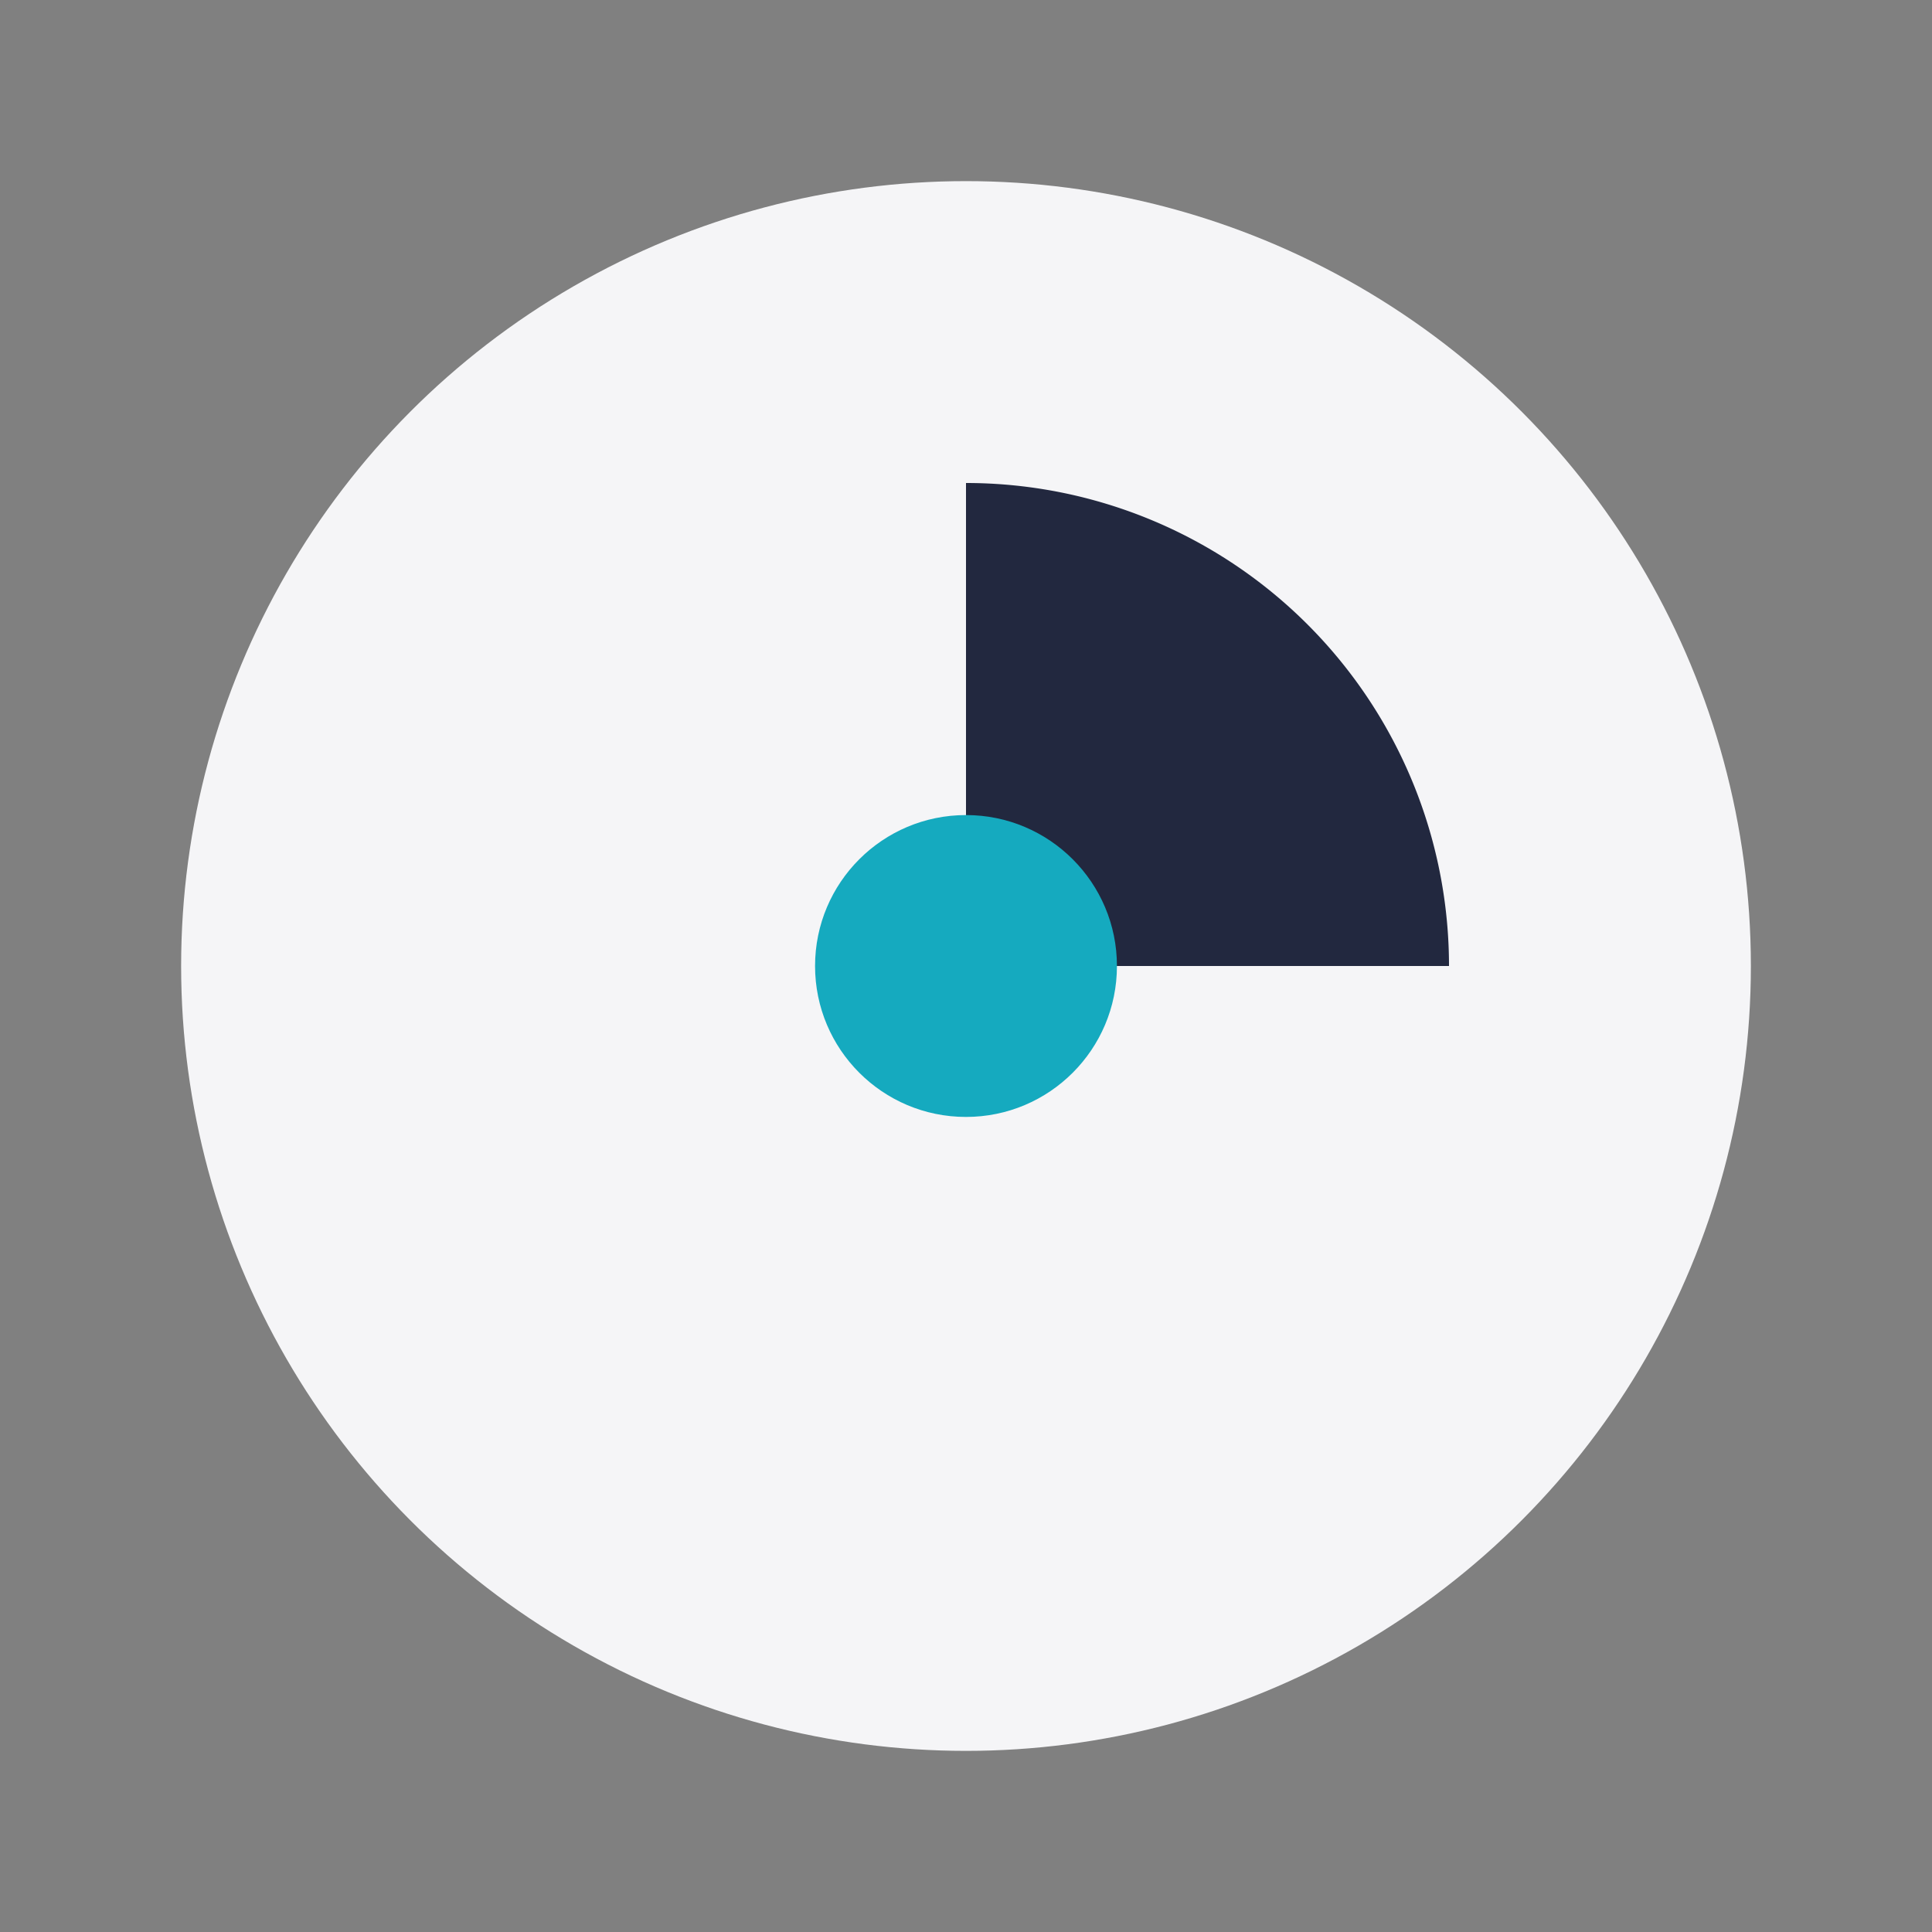 <?xml version="1.0" encoding="UTF-8"?>
<svg xmlns="http://www.w3.org/2000/svg" width="32" height="32" viewBox="0 0 32 32"><rect x="0" y="0" width="32" height="32" fill="#808080" stroke="none"/><circle cx="16" cy="16" r="13" fill="#F5F5F7"/><path d="M16 8a8 8 0 018 8h-8z" fill="#22283F"/><circle cx="16" cy="16" r="2.5" fill="#15AABF"/></svg>